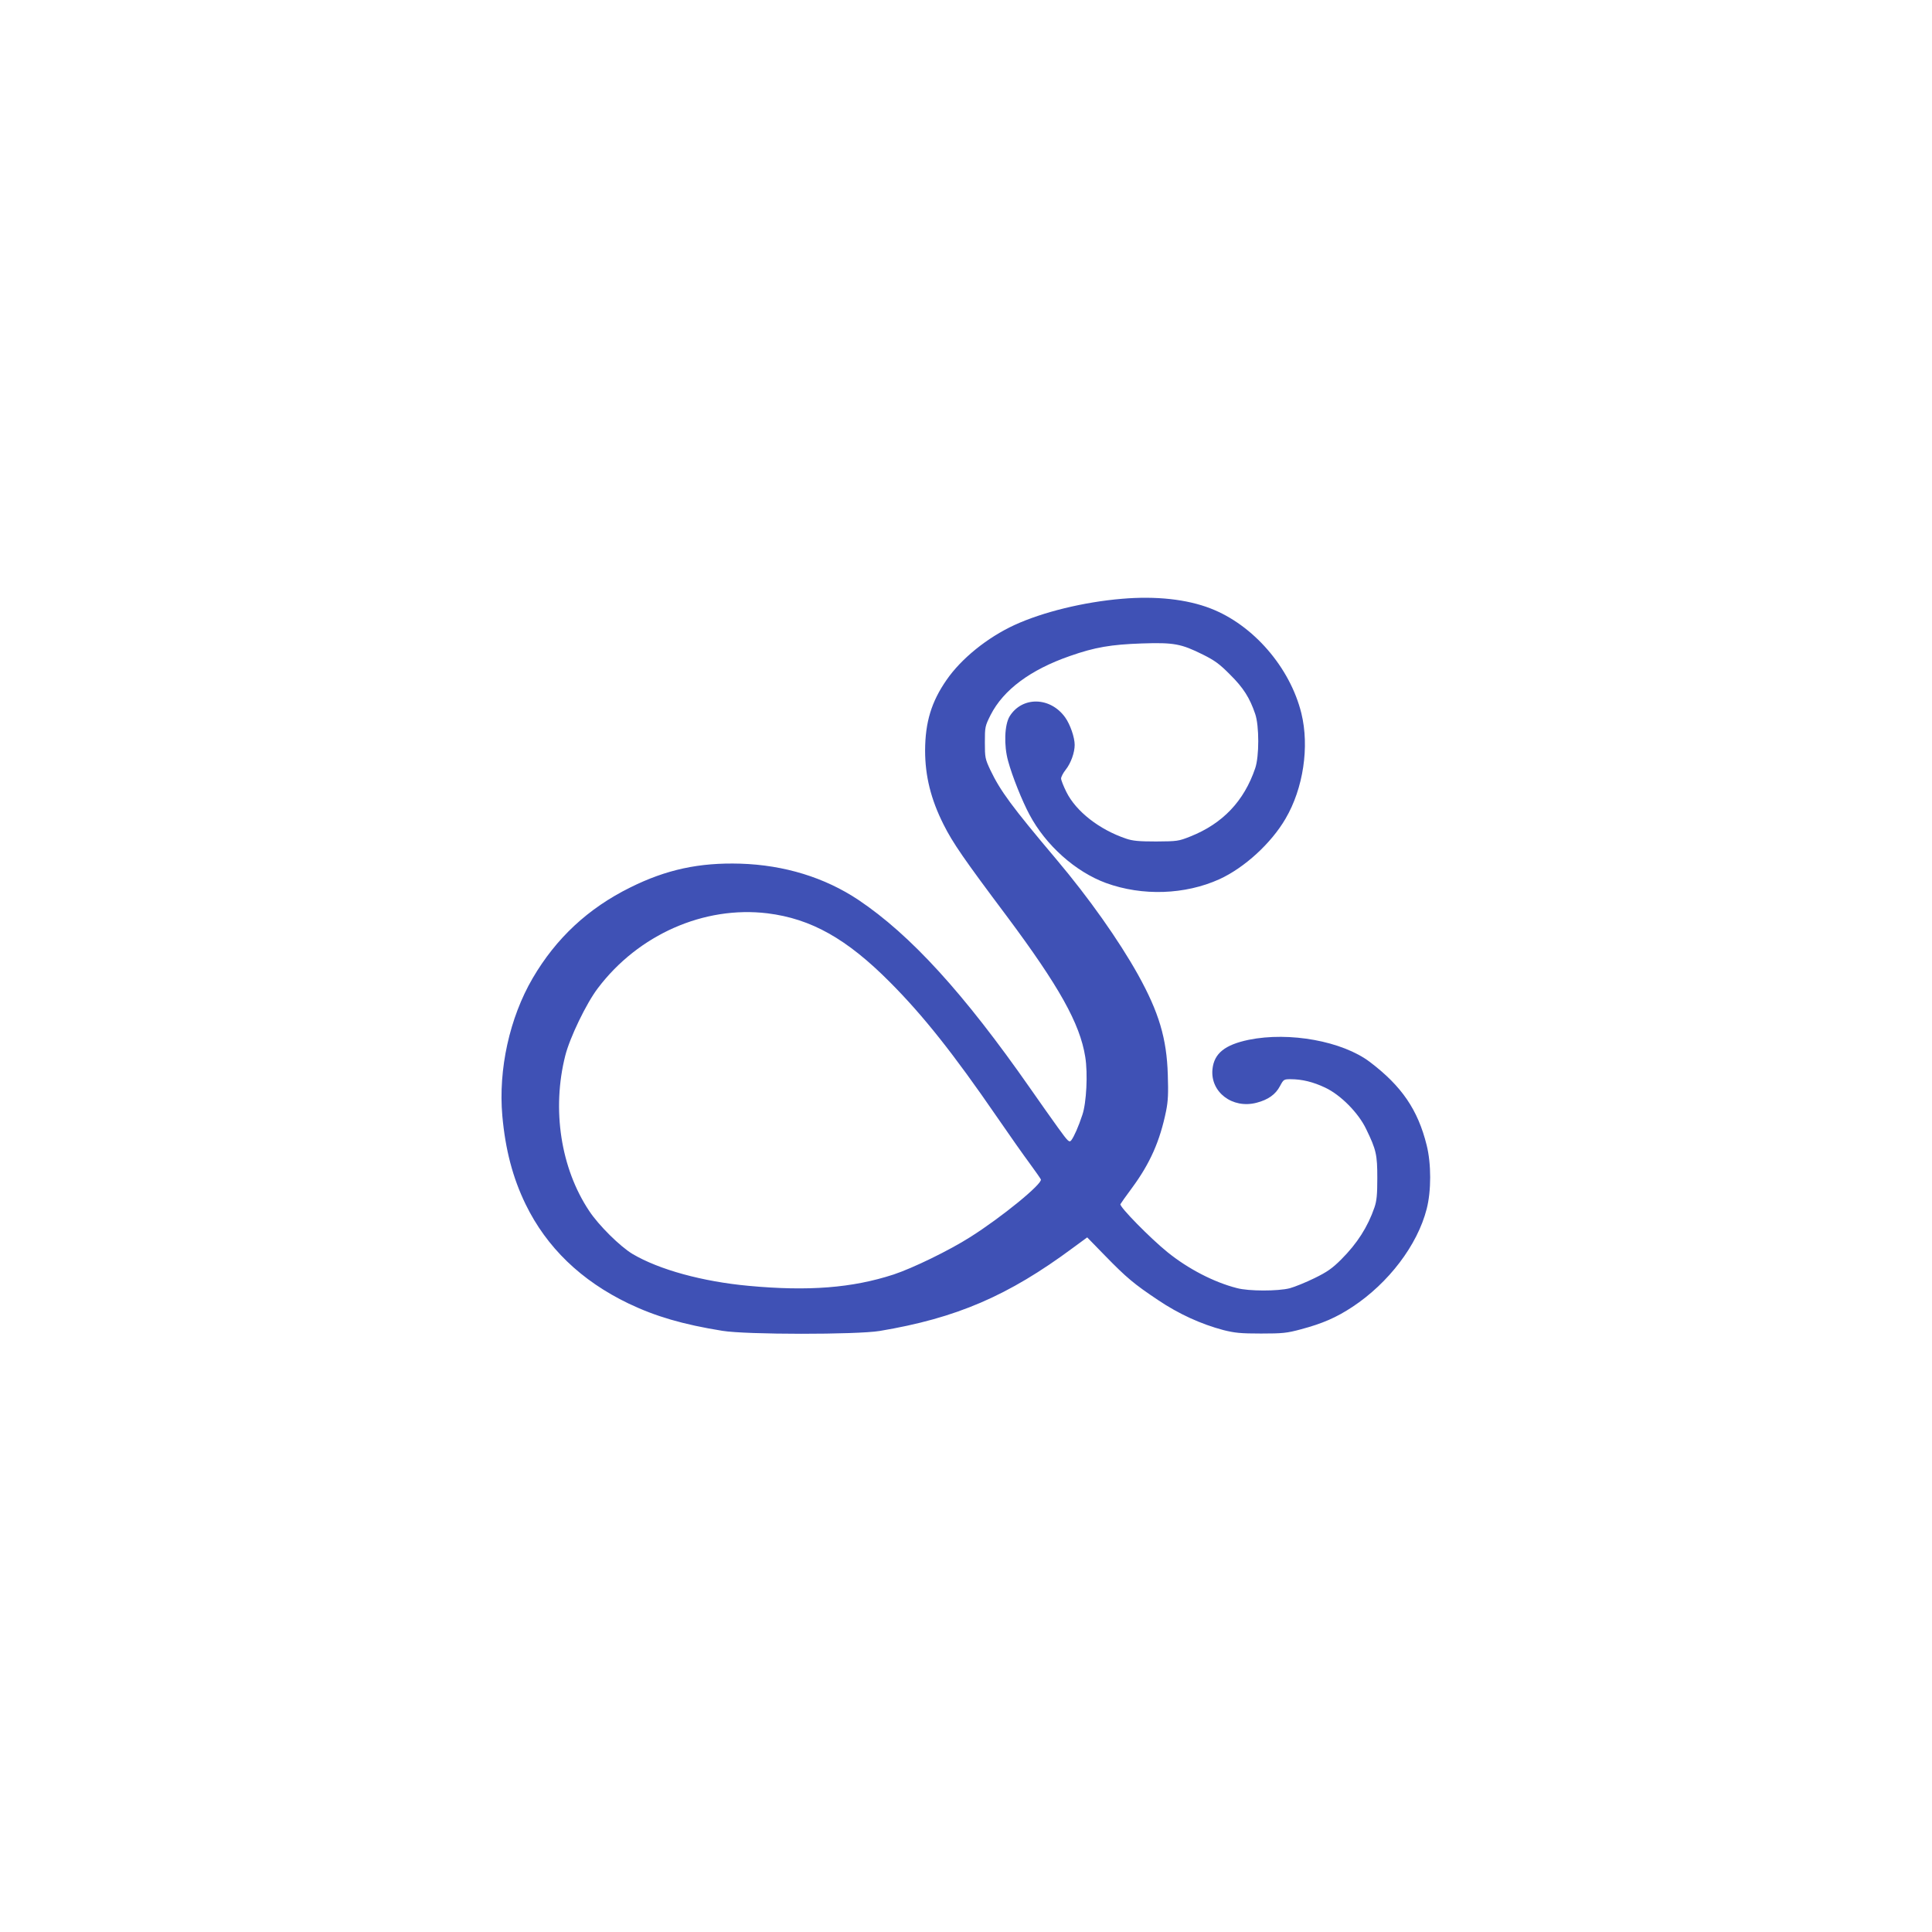 <?xml version="1.0" standalone="no"?>
<!DOCTYPE svg PUBLIC "-//W3C//DTD SVG 20010904//EN"
 "http://www.w3.org/TR/2001/REC-SVG-20010904/DTD/svg10.dtd">
<svg version="1.0" xmlns="http://www.w3.org/2000/svg"
 width="1280pt" height="1280pt" viewBox="0 0 1280 1280"
 preserveAspectRatio="xMidYMid meet">
<g transform="translate(0,1280) scale(0.1,-0.1)"
fill="#3f51b5" stroke="none">
<path d="M7435 8833 c-254 -21 -527 -88 -714 -174 -180 -83 -353 -223 -450
-364 -100 -144 -141 -279 -142 -466 0 -170 38 -324 122 -491 61 -122 135 -229
420 -609 345 -463 484 -710 519 -931 18 -110 8 -305 -19 -384 -26 -79 -55
-144 -73 -168 -14 -17 -20 -12 -90 85 -41 57 -124 174 -183 259 -439 629 -792
1016 -1138 1248 -222 148 -490 231 -782 240 -273 8 -491 -39 -730 -158 -279
-138 -491 -336 -646 -601 -153 -262 -228 -604 -201 -911 20 -224 69 -411 154
-586 139 -286 368 -507 682 -658 180 -86 361 -139 622 -181 158 -26 889 -26
1042 -1 508 85 851 232 1281 551 l94 69 116 -119 c145 -149 196 -191 353 -296
138 -93 286 -160 433 -199 76 -19 114 -23 250 -23 143 0 171 3 264 28 142 38
233 77 342 149 239 158 430 409 491 648 31 119 31 300 0 423 -58 234 -165 391
-376 551 -182 138 -533 202 -803 147 -158 -33 -229 -90 -240 -194 -16 -152
132 -265 292 -223 77 20 126 55 155 110 24 45 26 46 71 46 75 0 149 -18 229
-56 102 -48 220 -167 271 -274 67 -138 74 -170 74 -325 0 -111 -4 -151 -19
-195 -44 -128 -114 -238 -220 -344 -59 -59 -93 -83 -177 -124 -57 -28 -131
-58 -164 -67 -79 -20 -272 -20 -350 1 -153 39 -324 128 -460 238 -115 93 -319
301 -312 318 4 7 38 56 77 108 120 163 185 310 226 511 13 65 15 116 11 238
-7 241 -59 414 -197 663 -128 229 -325 508 -540 763 -297 352 -372 454 -439
594 -34 73 -36 81 -36 182 0 103 1 108 38 182 85 167 264 300 526 391 165 58
273 76 476 83 213 7 260 -2 405 -74 78 -39 110 -62 180 -133 88 -87 130 -154
166 -260 27 -78 27 -282 0 -360 -74 -218 -216 -367 -430 -452 -78 -31 -86 -32
-226 -33 -116 0 -156 4 -200 19 -177 60 -331 180 -395 309 -19 38 -35 79 -35
89 0 11 14 38 31 59 34 43 59 113 59 164 0 50 -30 136 -63 182 -98 137 -285
141 -368 7 -34 -56 -39 -192 -10 -296 27 -100 93 -265 142 -356 108 -203 305
-378 506 -452 242 -88 524 -78 752 25 166 76 343 238 438 401 118 201 159 477
105 698 -75 304 -319 586 -602 695 -157 61 -361 83 -585 64z m-2350 -2084
c289 -36 525 -168 812 -457 220 -221 420 -473 708 -892 81 -118 179 -257 217
-308 38 -52 71 -99 74 -106 11 -29 -259 -250 -468 -382 -140 -89 -381 -206
-508 -248 -273 -89 -564 -112 -960 -75 -305 28 -593 107 -769 211 -82 49 -225
190 -288 286 -188 282 -248 672 -158 1028 30 119 139 346 216 447 268 355 704
547 1124 496z"/>
</g>
</svg>
